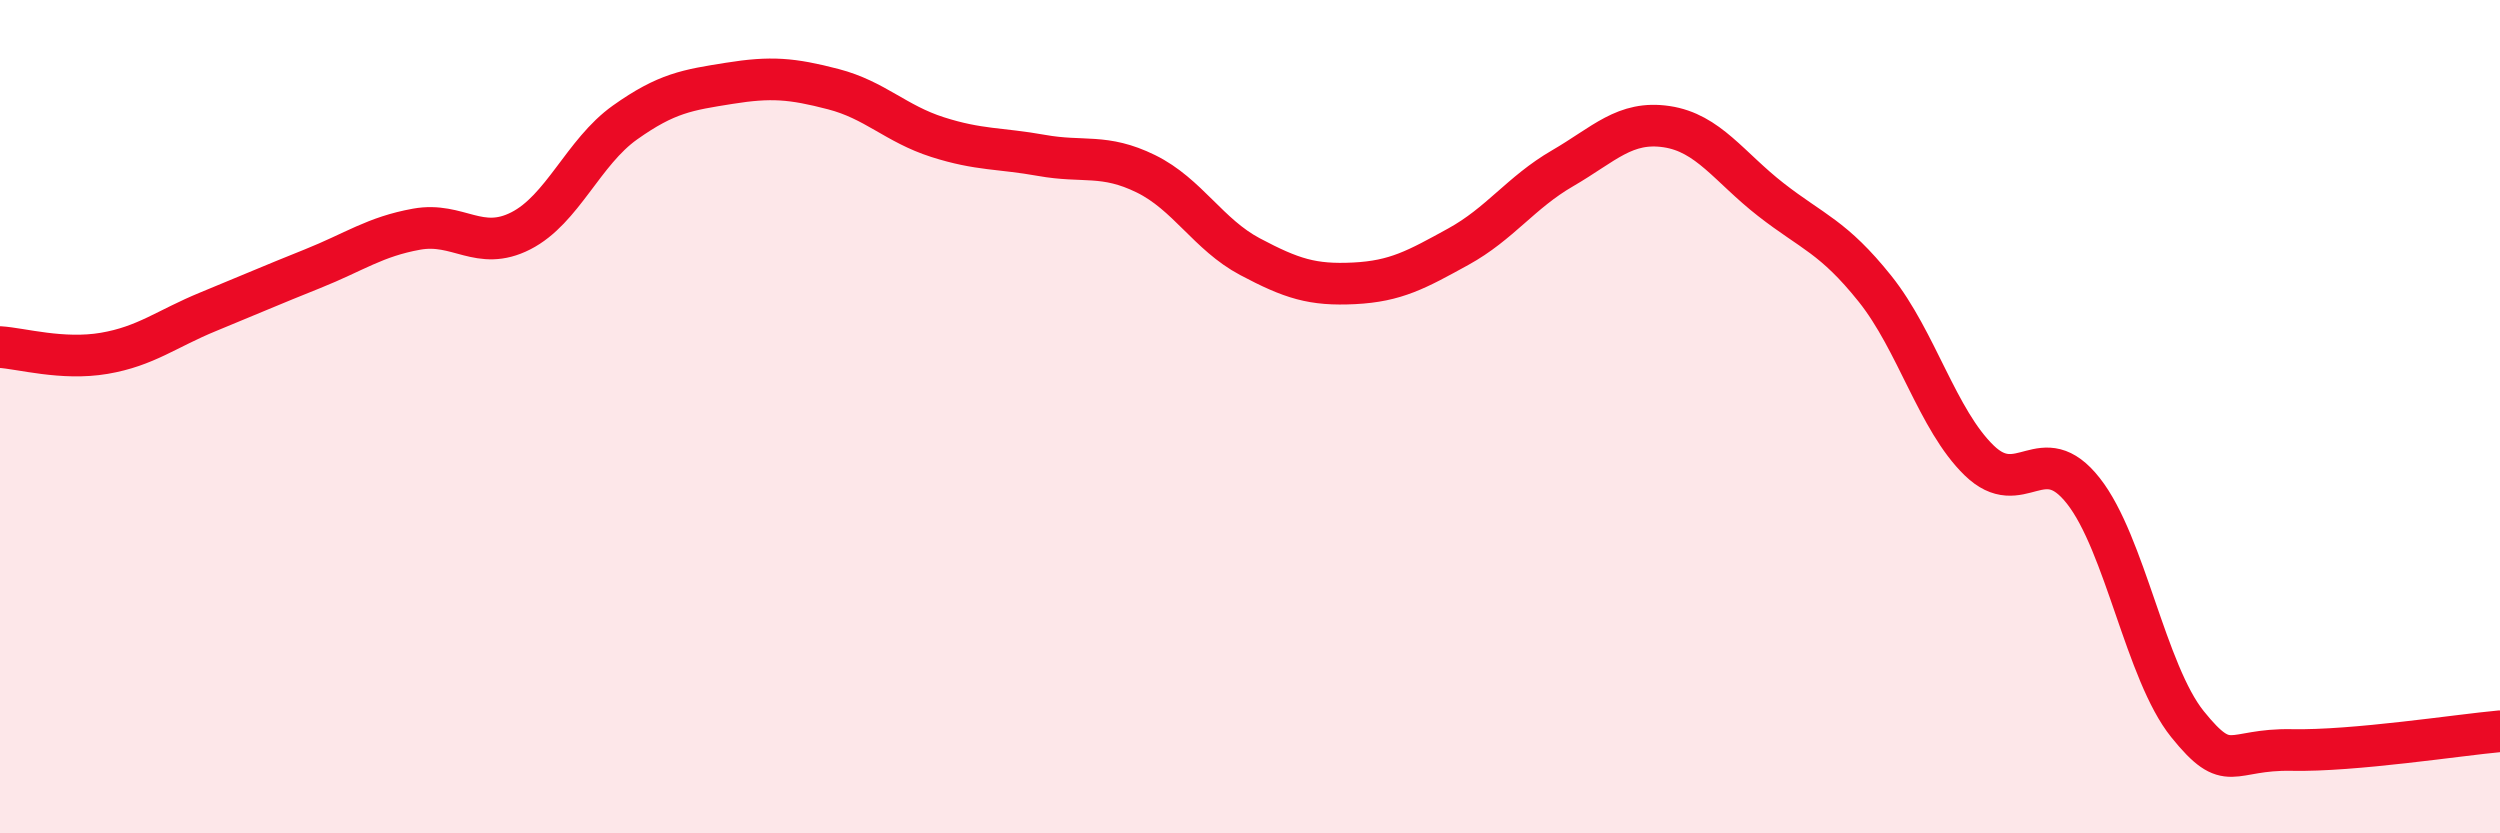 
    <svg width="60" height="20" viewBox="0 0 60 20" xmlns="http://www.w3.org/2000/svg">
      <path
        d="M 0,8.33 C 0.5,8.36 1.5,8.65 2.5,8.48 C 3.5,8.31 4,7.89 5,7.48 C 6,7.07 6.5,6.85 7.5,6.45 C 8.5,6.05 9,5.68 10,5.5 C 11,5.32 11.5,6.05 12.5,5.54 C 13.5,5.03 14,3.65 15,2.94 C 16,2.23 16.5,2.16 17.5,2 C 18.5,1.84 19,1.88 20,2.14 C 21,2.4 21.5,2.97 22.5,3.29 C 23.5,3.61 24,3.55 25,3.73 C 26,3.91 26.5,3.68 27.5,4.17 C 28.5,4.66 29,5.63 30,6.16 C 31,6.69 31.5,6.85 32.5,6.8 C 33.5,6.75 34,6.47 35,5.92 C 36,5.37 36.5,4.62 37.5,4.04 C 38.5,3.46 39,2.89 40,3.04 C 41,3.19 41.5,4.01 42.5,4.79 C 43.5,5.57 44,5.68 45,6.93 C 46,8.18 46.5,10.08 47.5,11.05 C 48.5,12.02 49,10.51 50,11.78 C 51,13.05 51.5,16.14 52.5,17.38 C 53.5,18.62 53.5,17.97 55,18 C 56.5,18.03 59,17.64 60,17.55L60 20L0 20Z"
        fill="#EB0A25"
        opacity="0.1"
        stroke-linecap="round"
        stroke-linejoin="round"
      />
      <path
        d="M 0,8.33 C 0.5,8.36 1.5,8.65 2.5,8.48 C 3.5,8.31 4,7.89 5,7.48 C 6,7.07 6.5,6.85 7.5,6.45 C 8.5,6.05 9,5.68 10,5.5 C 11,5.32 11.5,6.05 12.5,5.54 C 13.5,5.03 14,3.65 15,2.94 C 16,2.23 16.5,2.16 17.5,2 C 18.5,1.84 19,1.88 20,2.14 C 21,2.4 21.5,2.97 22.5,3.29 C 23.5,3.61 24,3.55 25,3.73 C 26,3.91 26.5,3.68 27.5,4.17 C 28.5,4.66 29,5.63 30,6.16 C 31,6.69 31.5,6.85 32.5,6.8 C 33.5,6.75 34,6.47 35,5.92 C 36,5.37 36.5,4.62 37.5,4.04 C 38.5,3.46 39,2.89 40,3.04 C 41,3.19 41.5,4.01 42.5,4.79 C 43.5,5.57 44,5.68 45,6.93 C 46,8.18 46.5,10.08 47.5,11.05 C 48.5,12.02 49,10.51 50,11.78 C 51,13.05 51.5,16.14 52.5,17.38 C 53.5,18.62 53.5,17.97 55,18 C 56.5,18.03 59,17.64 60,17.55"
        stroke="#EB0A25"
        stroke-width="1"
        fill="none"
        stroke-linecap="round"
        stroke-linejoin="round"
      />
    </svg>
  